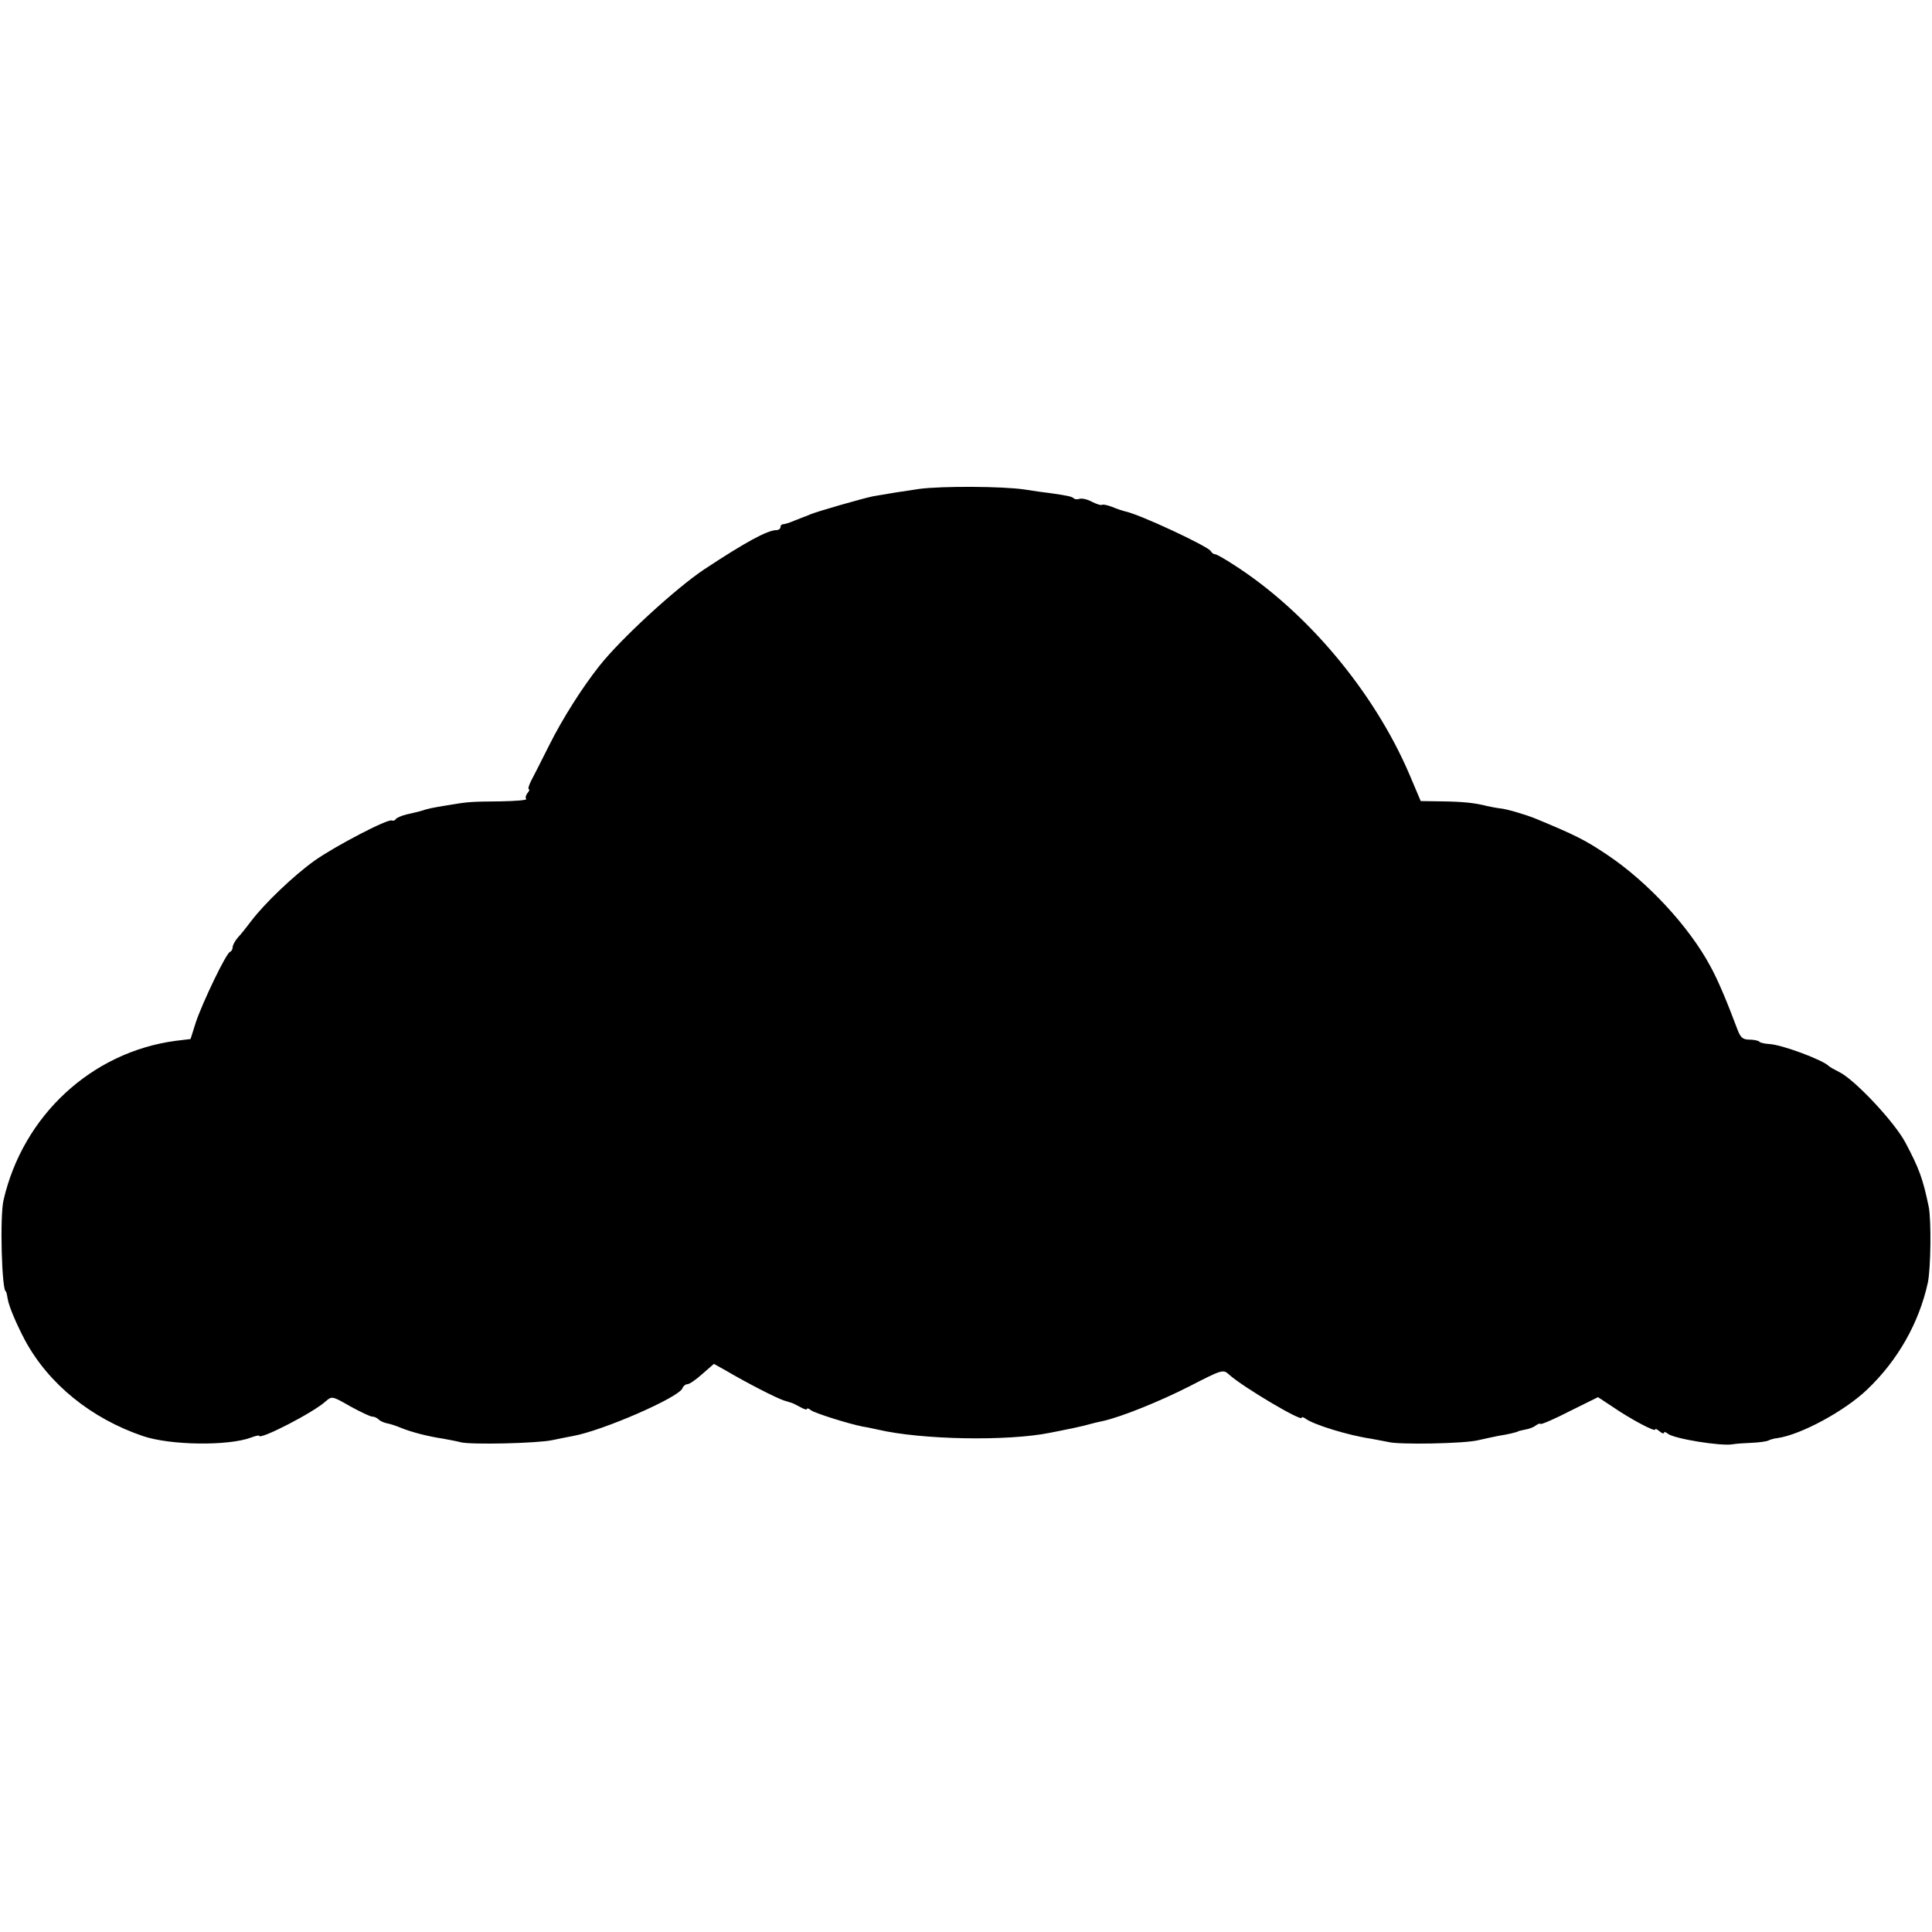 <?xml version="1.0" standalone="no"?>
<!DOCTYPE svg PUBLIC "-//W3C//DTD SVG 20010904//EN"
 "http://www.w3.org/TR/2001/REC-SVG-20010904/DTD/svg10.dtd">
<svg version="1.0" xmlns="http://www.w3.org/2000/svg"
 width="656pt" height="656pt" viewBox="0 0 656 656"
 preserveAspectRatio="xMidYMid meet">
<g transform="translate(0,656) scale(0.1,-0.1)"
fill="#000000" stroke="none">
<path d="M3122 4900 c-62 -9 -100 -15 -157 -25 -31 -6 -189 -51 -215 -62 -8
-4 -17 -7 -20 -8 -3 -1 -18 -7 -33 -13 -16 -7 -33 -12 -38 -12 -5 0 -9 -4 -9
-10 0 -5 -6 -10 -14 -10 -30 0 -107 -42 -246 -134 -97 -65 -282 -235 -354
-326 -58 -73 -125 -178 -171 -270 -26 -52 -54 -107 -62 -122 -8 -16 -11 -28
-7 -28 3 0 1 -6 -5 -13 -6 -8 -8 -17 -4 -20 3 -4 -36 -7 -88 -8 -101 -1 -108
-1 -184 -14 -48 -8 -60 -10 -87 -19 -7 -2 -28 -7 -46 -11 -18 -4 -35 -12 -38
-16 -3 -5 -9 -7 -13 -5 -12 8 -195 -88 -264 -137 -71 -51 -169 -145 -213 -203
-16 -21 -37 -48 -47 -58 -9 -11 -17 -25 -17 -32 0 -7 -4 -14 -9 -16 -13 -4
-93 -171 -116 -239 l-18 -57 -50 -6 c-286 -38 -519 -254 -585 -541 -13 -54 -6
-310 8 -310 1 0 4 -11 6 -25 5 -28 30 -86 59 -141 80 -148 224 -265 400 -325
94 -32 291 -34 368 -5 15 6 27 8 27 6 0 -16 185 79 226 117 21 18 22 18 83
-17 35 -19 68 -35 75 -35 7 0 16 -4 22 -10 5 -5 18 -11 29 -13 11 -2 32 -9 46
-15 36 -15 96 -30 144 -37 22 -4 48 -9 59 -12 32 -9 259 -4 311 7 28 6 59 12
70 14 101 18 360 131 372 162 3 8 11 14 17 14 7 0 30 16 51 35 l39 34 43 -24
c66 -39 167 -91 194 -100 13 -4 26 -8 29 -9 3 -1 15 -7 28 -14 12 -7 22 -10
22 -6 0 3 6 2 13 -4 12 -10 130 -47 177 -56 14 -2 36 -7 50 -10 149 -35 442
-40 585 -11 17 3 39 8 50 10 11 2 40 8 65 14 25 7 54 14 65 16 63 14 194 67
294 118 113 58 114 58 135 39 47 -42 246 -160 246 -146 0 4 6 2 13 -3 26 -20
146 -57 222 -68 22 -4 48 -9 58 -11 33 -10 261 -6 307 6 25 6 56 12 70 15 28
4 65 13 65 15 0 1 11 3 24 6 14 2 30 9 36 14 7 5 14 8 16 5 3 -2 48 17 100 44
l95 47 50 -33 c58 -40 144 -86 144 -77 0 4 7 1 15 -6 8 -7 15 -9 15 -5 0 4 6
3 13 -3 20 -17 180 -43 220 -36 10 2 40 4 65 5 26 1 52 5 57 8 6 3 19 7 30 8
79 11 229 92 305 165 104 99 176 226 206 363 10 49 12 210 3 257 -20 97 -33
131 -79 218 -37 70 -172 214 -225 240 -16 8 -32 17 -35 20 -20 21 -160 73
-202 75 -15 1 -31 4 -34 8 -4 4 -20 7 -34 7 -22 0 -30 7 -40 33 -36 96 -66
168 -93 217 -72 134 -213 286 -349 377 -76 51 -108 67 -243 123 -34 14 -99 33
-120 35 -11 1 -31 5 -45 8 -43 11 -82 15 -155 16 l-71 1 -39 92 c-120 280
-349 553 -597 711 -29 19 -57 35 -62 35 -5 0 -12 5 -15 11 -11 17 -244 126
-292 135 -8 2 -27 8 -43 15 -16 6 -31 9 -34 7 -2 -3 -18 2 -34 10 -16 9 -36
13 -43 10 -7 -2 -16 -2 -19 2 -7 6 -20 9 -76 17 -19 2 -60 8 -92 13 -75 11
-278 12 -356 2z"/>
</g>
</svg>
